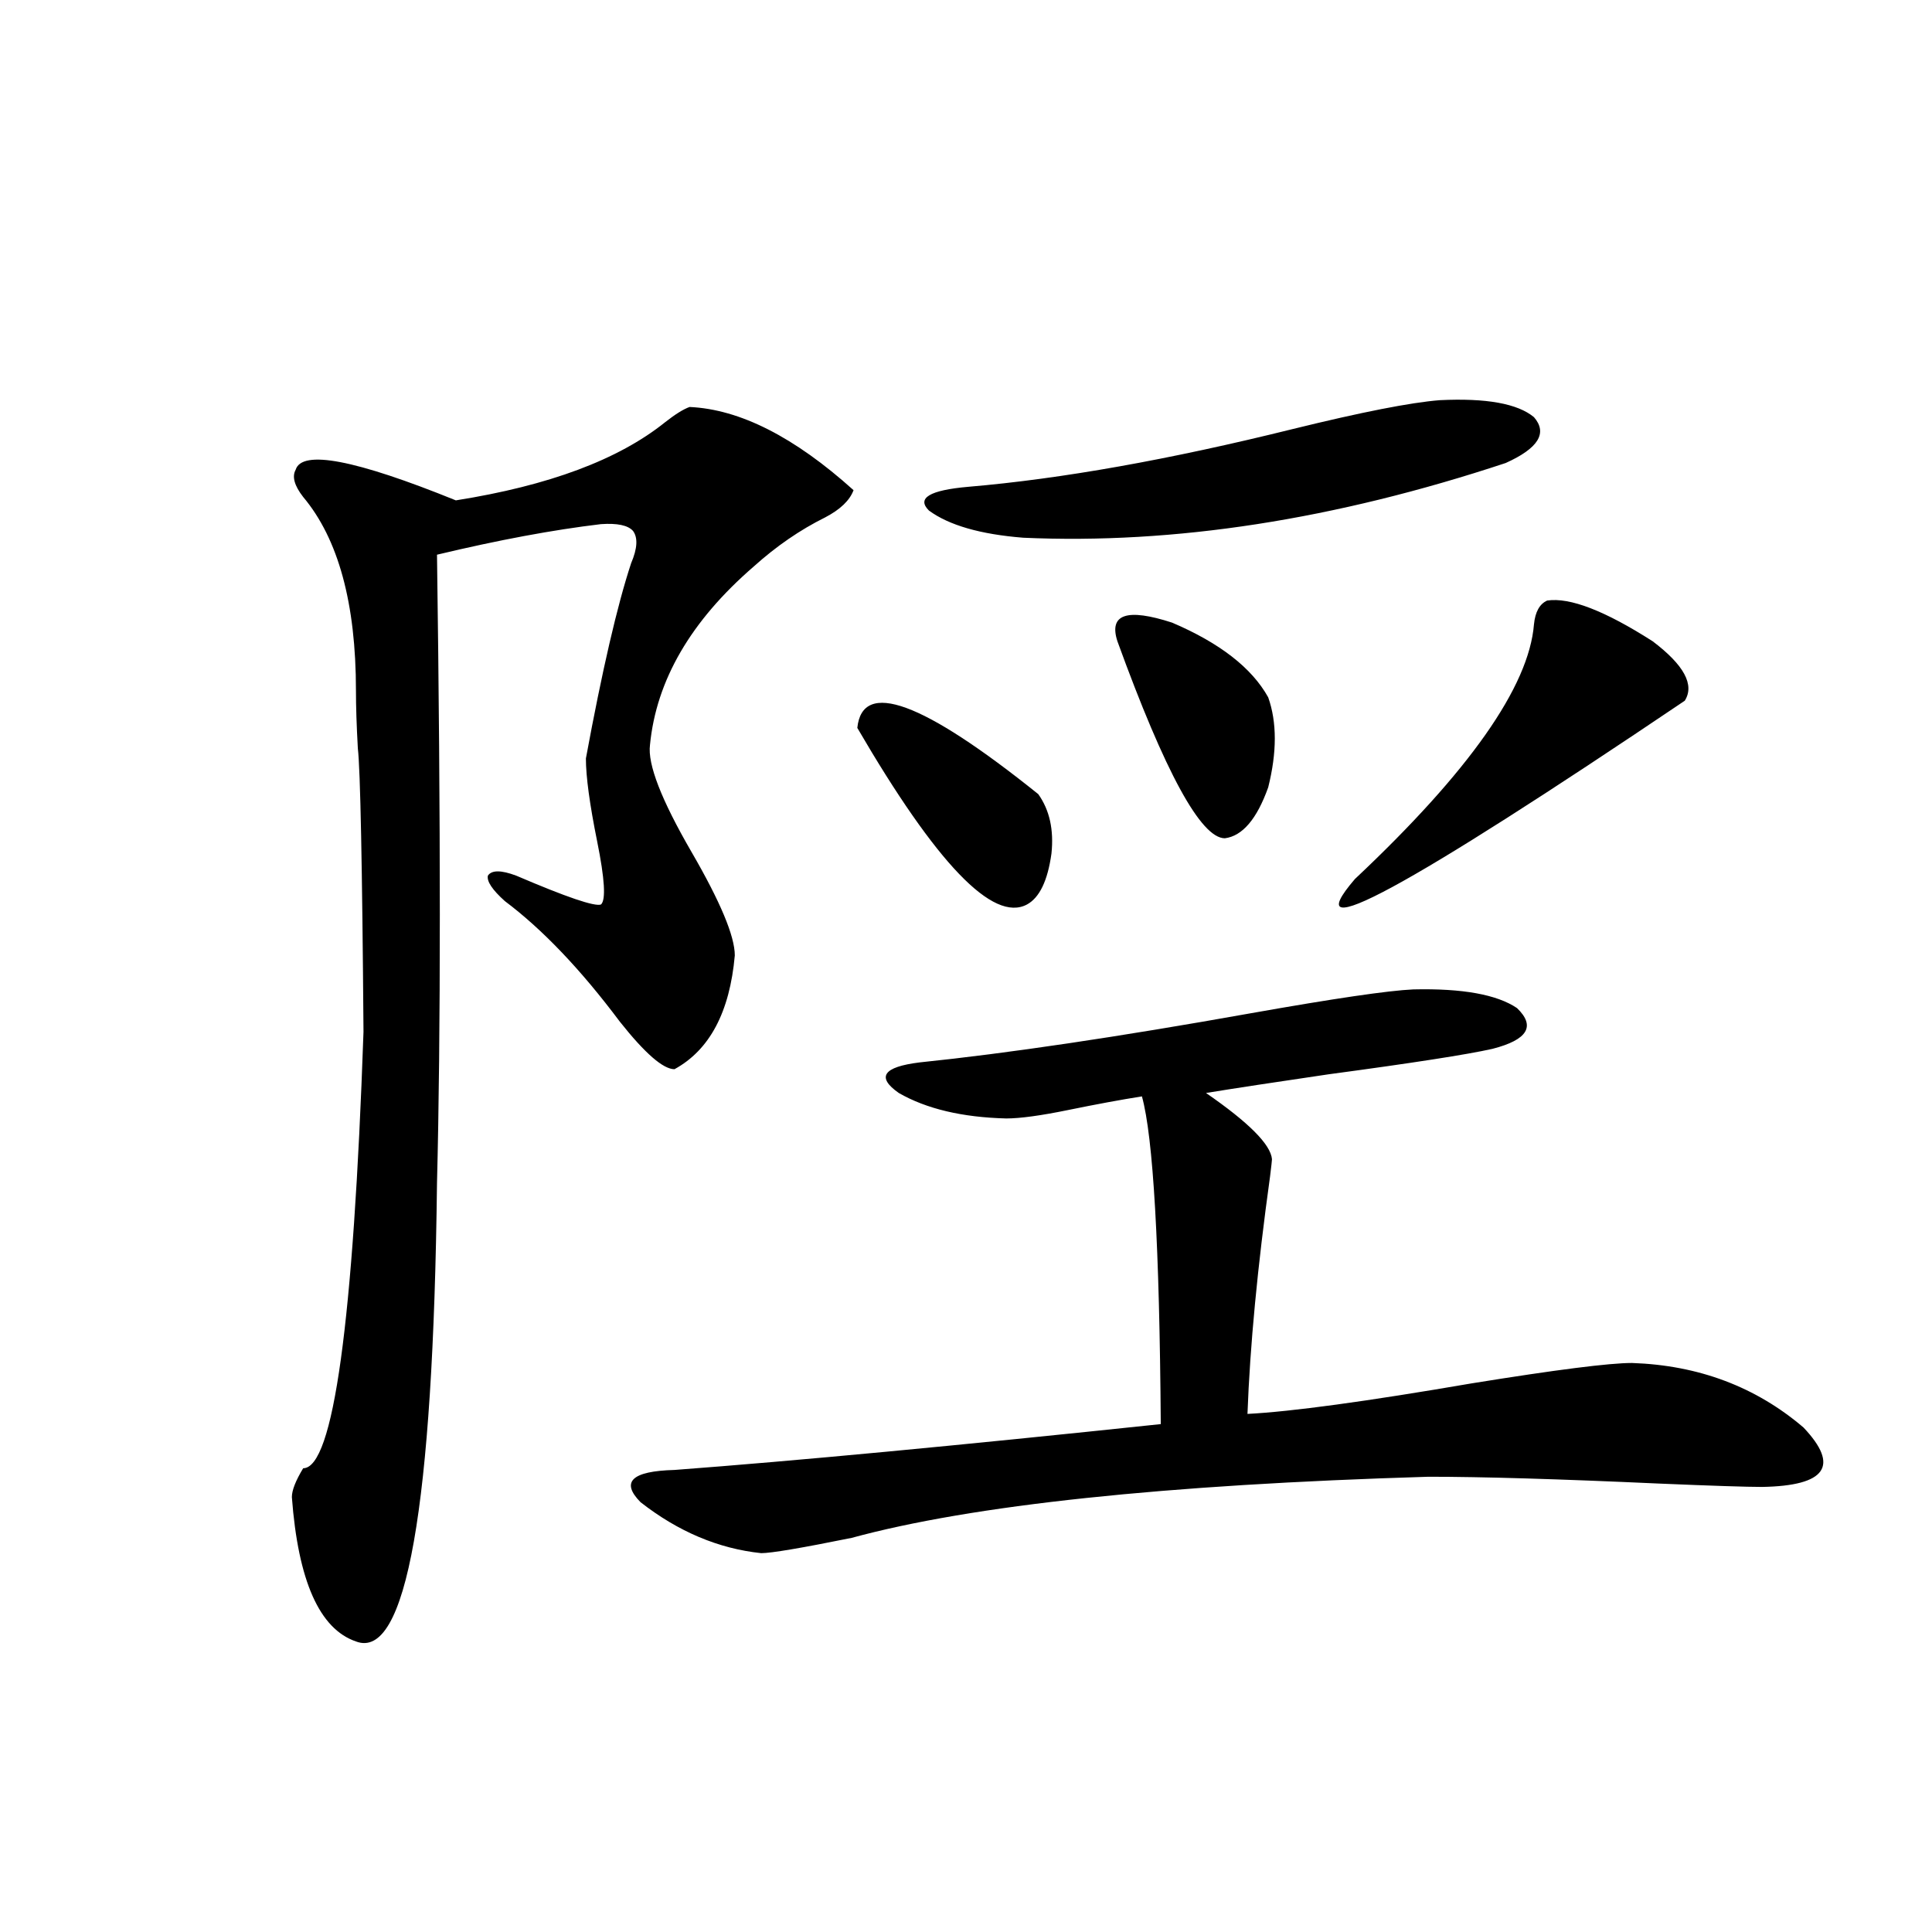 <?xml version="1.0" encoding="utf-8"?>
<!-- Generator: Adobe Illustrator 16.0.0, SVG Export Plug-In . SVG Version: 6.00 Build 0)  -->
<!DOCTYPE svg PUBLIC "-//W3C//DTD SVG 1.1//EN" "http://www.w3.org/Graphics/SVG/1.1/DTD/svg11.dtd">
<svg version="1.1" id="图层_1" xmlns="http://www.w3.org/2000/svg" xmlns:xlink="http://www.w3.org/1999/xlink" x="0px" y="0px"
	 width="1000px" height="1000px" viewBox="0 0 1000 1000" enable-background="new 0 0 1000 1000" xml:space="preserve">
<path d="M356.918,210.648c26.006,1.182,54.298,15.532,84.876,43.066c-1.951,5.273-6.829,9.971-14.634,14.063
	c-13.018,6.455-25.365,14.941-37.072,25.488c-32.529,28.125-50.41,58.887-53.657,92.285c-1.311,9.971,5.854,28.428,21.463,55.371
	c14.954,25.791,22.438,43.657,22.438,53.613c-2.606,29.307-13.018,48.931-31.219,58.887c-5.854,0-15.289-8.198-28.292-24.609
	c-20.167-26.943-39.999-47.749-59.511-62.402c-6.509-5.85-9.436-10.244-8.78-13.184c1.951-2.925,6.829-2.925,14.634,0
	c26.006,11.138,40.64,16.123,43.901,14.941c2.592-2.334,1.951-13.184-1.951-32.52s-5.854-33.687-5.854-43.066
	c8.445-45.703,16.25-79.39,23.414-101.074c3.247-7.607,3.567-13.184,0.976-16.699c-2.606-2.925-8.14-4.092-16.585-3.516
	c-24.725,2.939-53.017,8.213-84.876,15.82c1.951,140.049,1.951,248.442,0,325.195c-1.951,168.174-15.944,247.262-41.95,237.305
	c-18.871-6.454-29.923-31.338-33.17-74.707c0-3.516,1.951-8.486,5.854-14.941c15.609,0,26.006-75.283,31.219-225.879
	c-0.655-86.709-1.631-135.64-2.927-146.777c-0.655-11.714-0.976-21.67-0.976-29.883c0-45.112-9.115-78.511-27.316-100.195
	c-4.558-5.85-5.854-10.547-3.902-14.063c3.247-10.547,30.884-5.273,82.925,15.82c48.124-7.607,84.221-21.094,108.29-40.43
	C349.434,214.467,353.656,211.83,356.918,210.648z M731.543,512.113c25.365-0.576,43.246,2.637,53.657,9.668
	c9.756,9.38,5.519,16.411-12.683,21.094c-13.018,2.939-41.31,7.334-84.876,13.184c-27.972,4.106-49.114,7.334-63.413,9.668
	c22.104,15.244,33.49,26.67,34.146,34.277c0,0.591-0.335,3.516-0.976,8.789c-6.509,46.885-10.411,87.891-11.707,123.047
	c22.759-1.167,61.462-6.44,116.095-15.82c43.566-7.031,71.218-10.547,82.925-10.547c34.466,1.182,64.054,12.305,88.778,33.398
	c18.856,19.927,11.707,30.186-21.463,30.762c-7.805,0-25.7-0.576-53.657-1.758c-51.386-2.334-91.064-3.516-119.021-3.516
	C602.766,768.466,503.256,779.013,440.818,796c-26.021,5.273-41.63,7.91-46.828,7.91c-22.118-2.334-42.926-11.123-62.438-26.367
	c-10.411-10.547-4.558-16.108,17.561-16.699c62.438-4.683,146.338-12.593,251.701-23.73c-0.655-91.982-3.902-148.535-9.756-169.629
	c-11.066,1.758-23.749,4.106-38.048,7.031c-14.313,2.939-25.045,4.395-32.194,4.395c-22.773-0.576-41.31-4.971-55.608-13.184
	c-11.707-8.198-8.14-13.472,10.731-15.82c45.518-4.683,102.757-13.184,171.703-25.488
	C690.568,516.811,718.525,512.704,731.543,512.113z M443.745,376.762c2.592-25.186,33.811-13.76,93.656,34.277
	c5.854,8.213,8.125,18.457,6.829,30.762c-1.951,14.063-6.188,22.852-12.683,26.367C513.987,477.548,484.72,447.074,443.745,376.762z
	 M745.201,207.133c24.055-1.167,40.319,1.758,48.779,8.789c7.149,8.213,2.271,16.123-14.634,23.73
	c-88.458,29.307-171.703,42.188-249.75,38.672c-22.118-1.758-38.383-6.44-48.779-14.063c-6.509-6.44,0.32-10.547,20.487-12.305
	c48.124-4.092,104.053-14.063,167.801-29.883C704.867,213.285,730.232,208.314,745.201,207.133z M578.376,331.938
	c-4.558-14.063,4.878-17.275,28.292-9.668c24.71,10.547,41.295,23.442,49.755,38.672c4.543,12.896,4.543,28.428,0,46.582
	c-5.854,16.411-13.338,25.2-22.438,26.367C621.622,433.891,603.086,399.916,578.376,331.938z M800.81,310.844
	c11.707-1.758,29.908,5.273,54.633,21.094c16.25,12.305,21.783,22.563,16.585,30.762C726.985,460.561,670.081,491.322,701.3,454.984
	c59.176-55.659,90.074-99.604,92.681-131.836C794.621,316.708,796.907,312.602,800.81,310.844z"/>
</svg>
